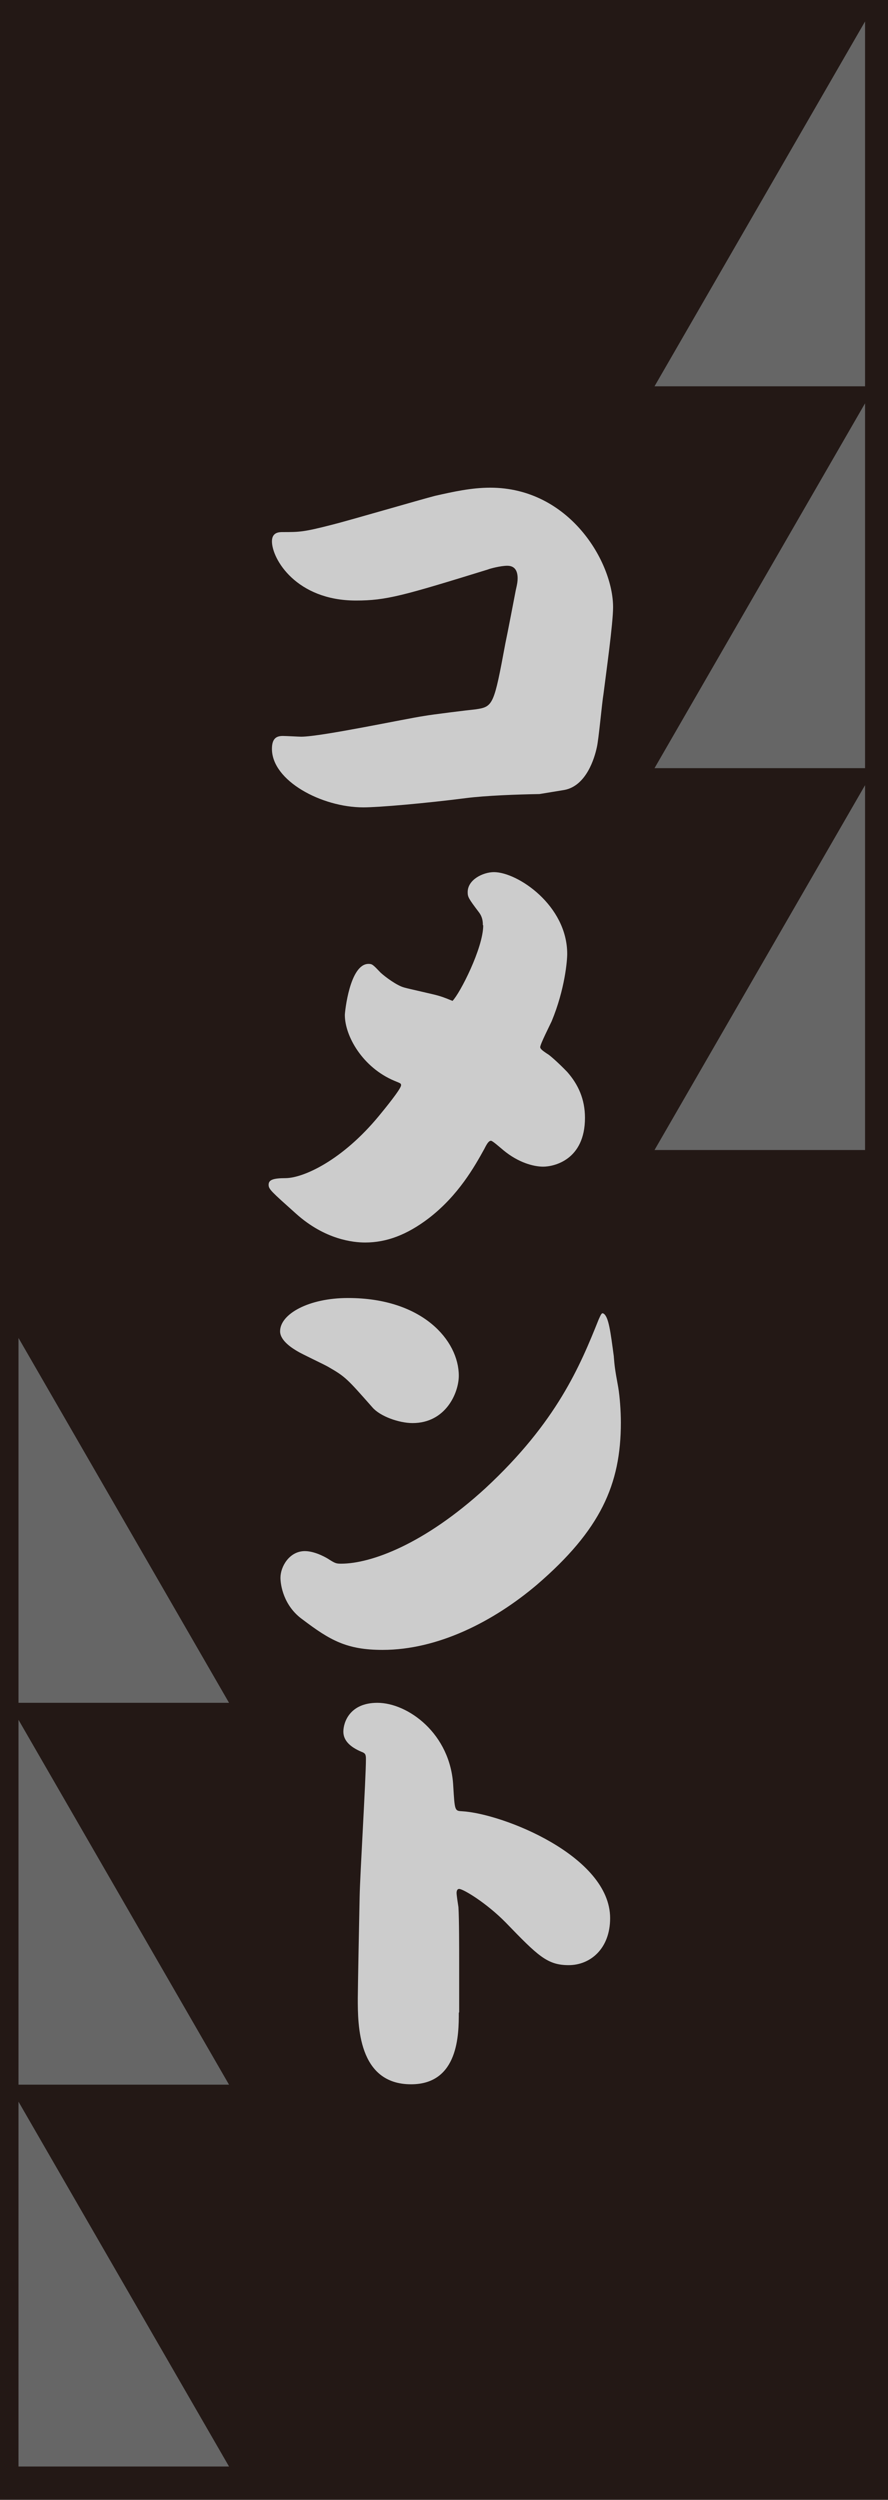 <?xml version="1.0" encoding="UTF-8"?><svg id="a" xmlns="http://www.w3.org/2000/svg" viewBox="0 0 24 67.56"><defs><style>.b{fill:#231815;}.c{fill:#666;}.d{fill:#ccc;}</style></defs><rect class="b" width="24" height="67.56"/><polygon class="c" points=".5 36.16 .5 46.02 6.19 46.02 .5 36.16"/><polygon class="c" points=".5 66.66 6.19 66.66 .5 56.8 .5 66.66"/><polygon class="c" points=".5 56.34 6.19 56.34 .5 46.48 .5 56.34"/><path class="d" d="M7.65,19.89c.08,0,.43.02.49.02.54,0,2.84-.49,3.32-.56.22-.04,1.2-.16,1.4-.18.47-.07.49-.12.8-1.79.05-.23.24-1.22.28-1.43.04-.17.05-.24.05-.32,0-.18-.06-.34-.28-.34-.18,0-.48.08-.52.1-2.3.71-2.75.84-3.57.84-1.61,0-2.27-1.12-2.27-1.6,0-.25.2-.25.29-.25.46,0,.56,0,1.34-.2.44-.11,2.39-.68,2.78-.78.49-.11.98-.22,1.49-.22,2.14,0,3.32,2.01,3.32,3.23,0,.44-.19,1.79-.26,2.35-.04.23-.13,1.24-.18,1.44-.06.28-.28,1.04-.88,1.15-.3.05-.67.11-.67.11-.59.01-1.44.04-1.99.11-1.09.14-2.35.25-2.77.25-1.13,0-2.47-.72-2.47-1.58,0-.26.1-.35.29-.35Z"/><path class="d" d="M13.05,25c0-.1-.01-.22-.11-.35-.28-.37-.3-.41-.3-.54,0-.34.42-.54.71-.54.64,0,1.98.9,1.98,2.21,0,.18-.06.95-.42,1.82-.05.11-.31.62-.31.7,0,.06.12.13.19.18.05.02.31.25.54.49.3.34.48.74.48,1.24,0,1.14-.84,1.32-1.13,1.32-.26,0-.67-.11-1.07-.44-.12-.1-.3-.26-.34-.26-.06,0-.11.08-.18.22-.26.47-.7,1.26-1.51,1.88-.58.44-1.13.65-1.71.65-.31,0-1.08-.07-1.87-.78-.67-.6-.74-.66-.74-.78,0-.13.11-.18.47-.18.48-.01,1.52-.48,2.51-1.68.14-.17.6-.73.6-.83,0-.05-.01-.05-.18-.12-.86-.36-1.34-1.21-1.34-1.78,0-.07.13-1.38.64-1.38.1,0,.12.02.33.24.12.11.44.35.64.4.14.04.79.18.92.22.17.05.28.1.38.14.2-.2.83-1.43.83-2.04Z"/><path class="d" d="M9.41,35.08c2.01,0,2.99,1.15,2.99,2.1,0,.46-.35,1.28-1.25,1.28-.36,0-.88-.18-1.09-.43-.68-.77-.72-.82-1.19-1.09-.12-.07-.72-.35-.83-.42-.12-.07-.47-.28-.47-.54,0-.47.78-.9,1.83-.9ZM16.59,36.67c.02.23.02.29.12.83.04.24.07.62.07.95,0,1.67-.55,2.9-2.27,4.38-1.18,1-2.68,1.76-4.17,1.76-.97,0-1.42-.26-2.16-.82-.52-.37-.6-.94-.6-1.13,0-.3.24-.72.66-.72.29,0,.62.2.66.23.16.1.19.11.32.11.8,0,2.24-.52,3.9-2.04,1.93-1.79,2.56-3.31,3.06-4.56.06-.13.08-.19.13-.16.14.08.19.49.28,1.16Z"/><path class="d" d="M12.4,54.4c0,.56,0,1.93-1.29,1.93-1.44,0-1.44-1.61-1.44-2.32,0-.19.04-2.34.05-2.75.01-.59.17-3.19.17-3.72,0-.13-.02-.16-.13-.2-.28-.12-.48-.29-.48-.54s.17-.78.92-.78c.82,0,1.98.83,2.05,2.25.04.66.04.67.23.68,1.1.06,4.01,1.21,4.01,2.89,0,.83-.54,1.27-1.12,1.27s-.83-.25-1.7-1.15c-.52-.53-1.15-.91-1.26-.91-.06,0-.07.07-.07.11,0,.06.04.32.05.38.02.31.02,1.14.02,1.5v1.34Z"/><polygon class="c" points="23.38 .58 23.38 10.44 17.69 10.44 23.38 .58"/><polygon class="c" points="23.38 31.08 17.69 31.08 23.38 21.22 23.38 31.08"/><polygon class="c" points="23.38 20.76 17.69 20.76 23.38 10.9 23.38 20.76"/></svg>